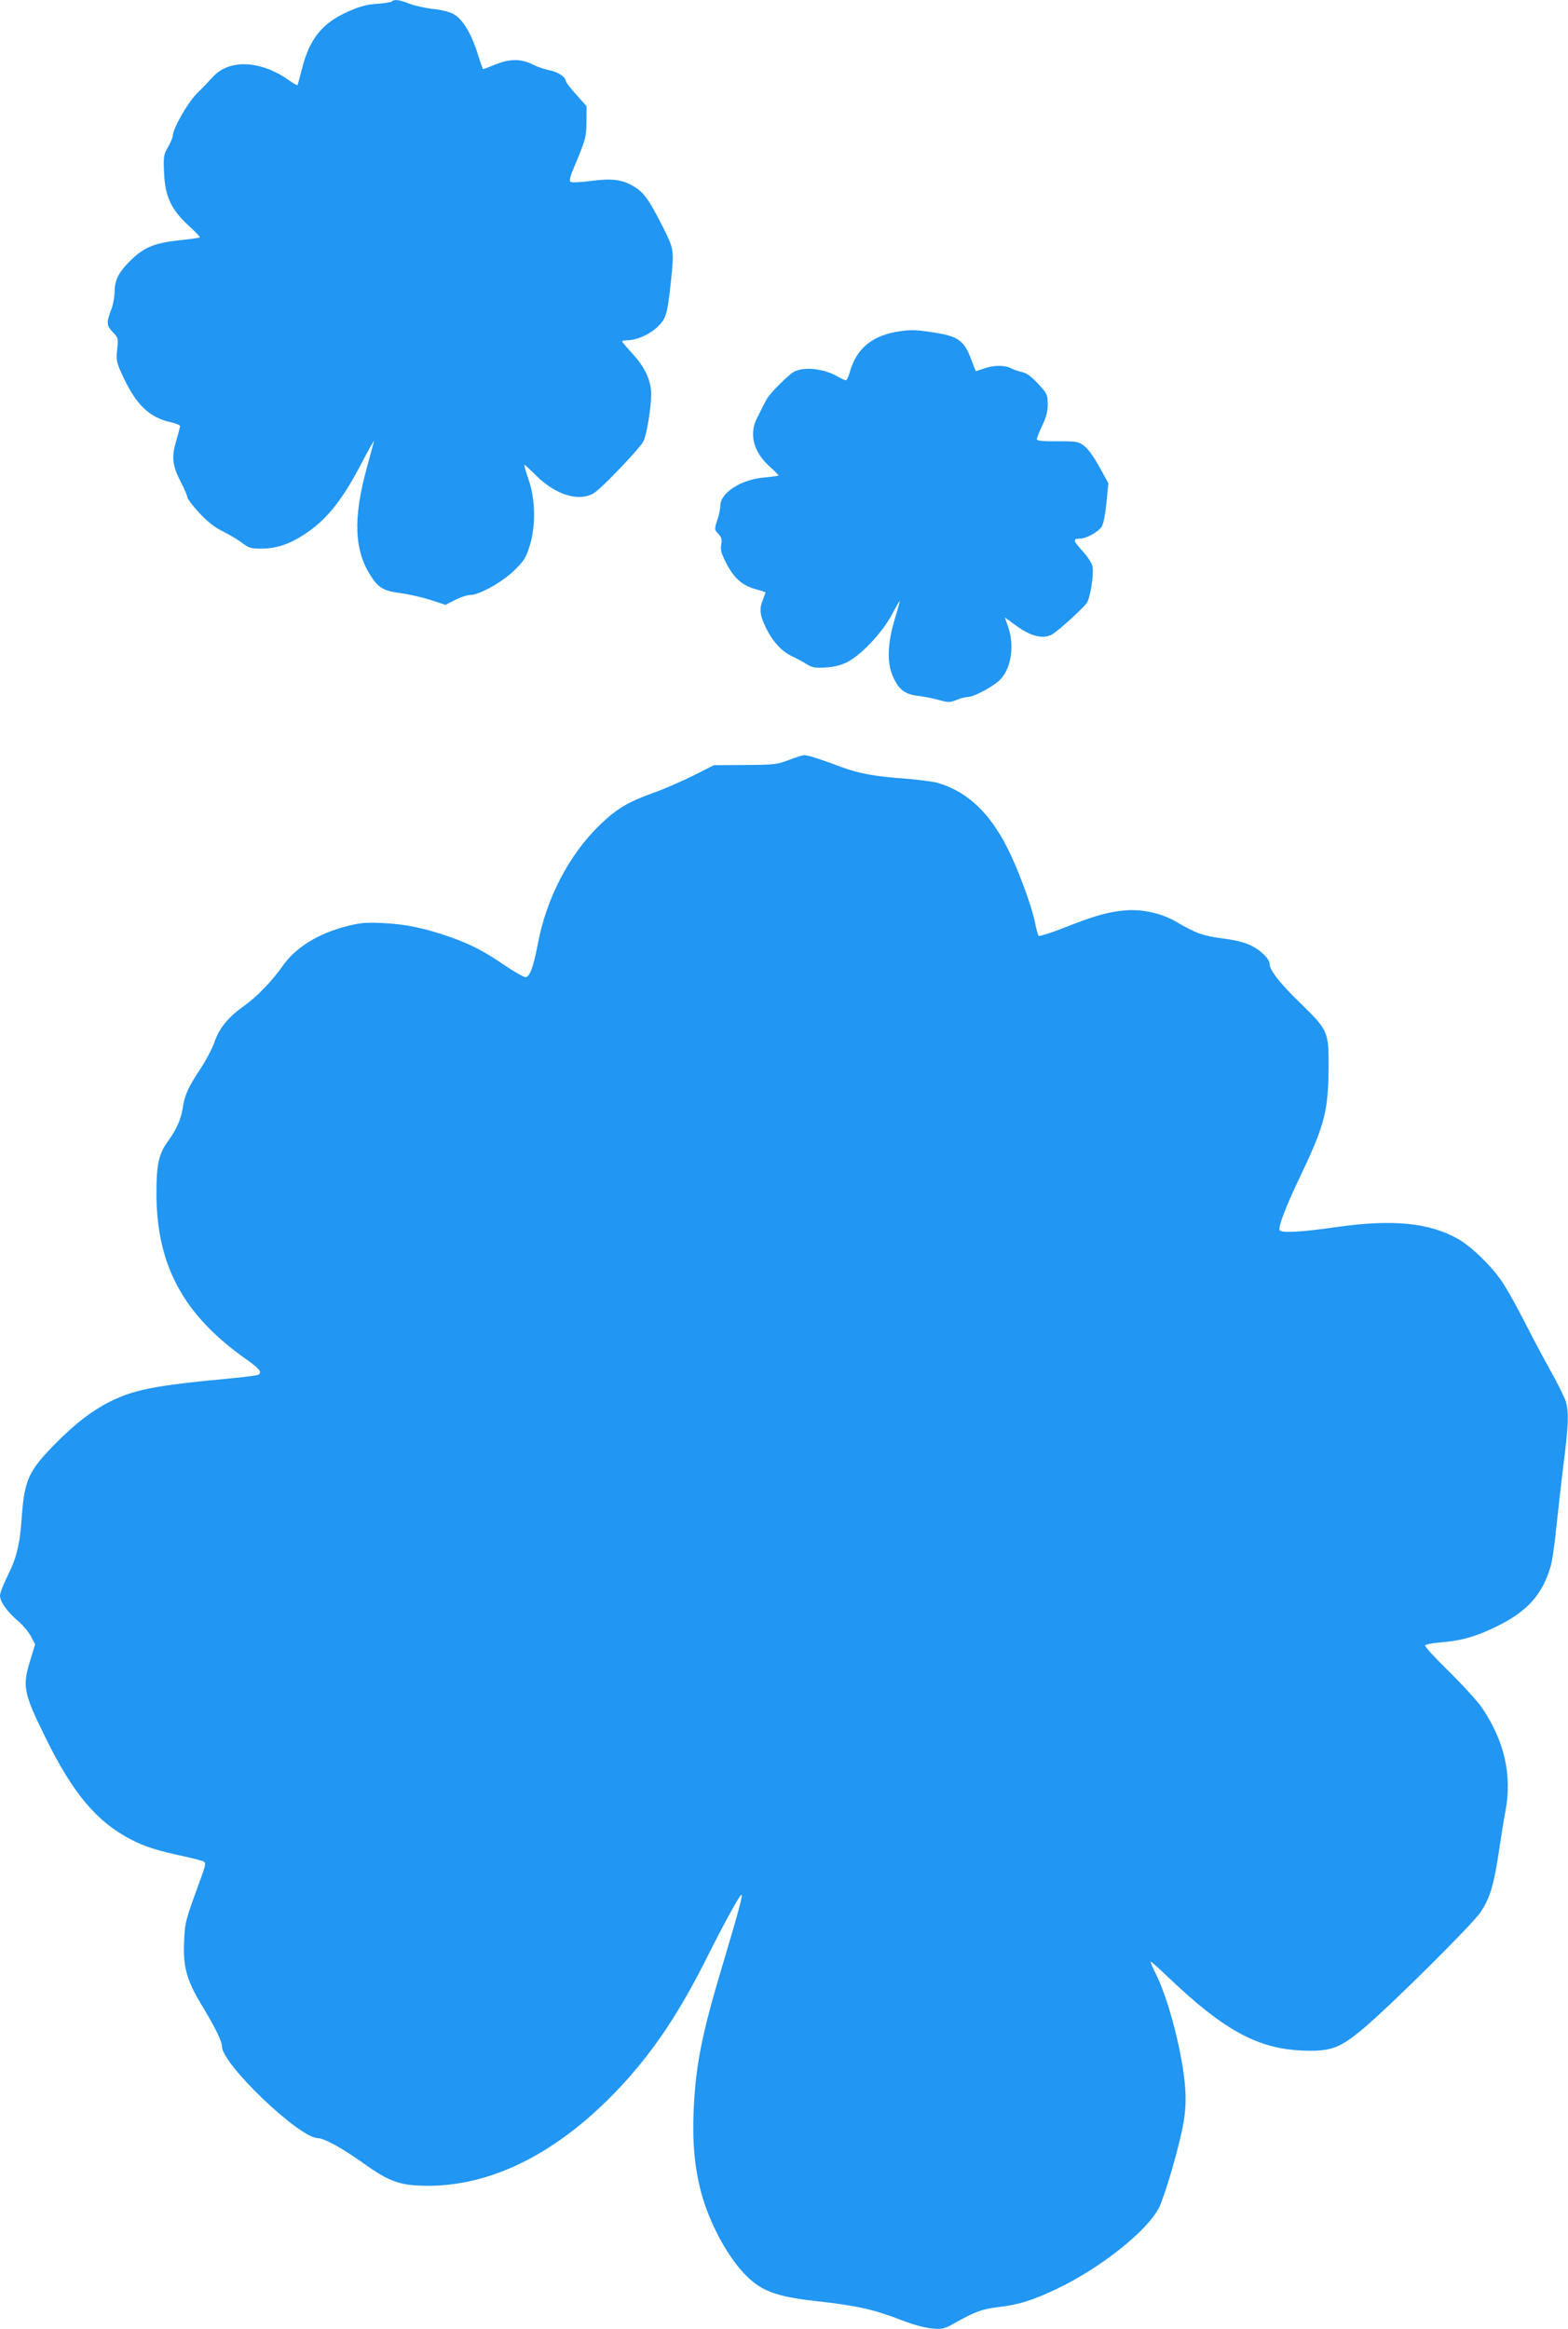 <?xml version="1.0" standalone="no"?>
<!DOCTYPE svg PUBLIC "-//W3C//DTD SVG 20010904//EN"
 "http://www.w3.org/TR/2001/REC-SVG-20010904/DTD/svg10.dtd">
<svg version="1.0" xmlns="http://www.w3.org/2000/svg"
 width="862pt" height="1280pt" viewBox="0 0 862 1280"
 preserveAspectRatio="xMidYMid meet">
<g transform="translate(0,1280) scale(0.1,-0.1)"
fill="#2196f3" stroke="none">
<path d="M2156 12793 c-4 -5 -42 -11 -84 -14 -58 -4 -97 -15 -157 -42 -145
-64 -214 -151 -256 -319 -11 -45 -22 -84 -24 -86 -2 -2 -26 12 -54 32 -153
105 -321 111 -410 14 -20 -22 -59 -63 -88 -91 -51 -51 -133 -194 -133 -233 0
-9 -12 -37 -26 -62 -24 -41 -26 -51 -22 -141 5 -130 39 -203 135 -291 36 -33
64 -62 62 -64 -2 -3 -51 -10 -108 -16 -142 -15 -199 -39 -272 -110 -67 -66
-89 -109 -89 -177 -1 -26 -8 -66 -16 -88 -30 -77 -29 -93 5 -129 31 -32 32
-35 25 -98 -6 -62 -4 -69 35 -153 70 -149 143 -219 255 -244 31 -7 56 -17 56
-23 0 -5 -10 -41 -21 -80 -27 -89 -22 -136 25 -227 20 -38 36 -76 36 -84 0 -8
29 -46 65 -85 46 -50 85 -80 128 -101 34 -17 82 -45 106 -63 39 -30 50 -33
110 -33 80 1 150 24 228 74 126 81 212 187 321 396 40 77 71 131 68 120 -3
-11 -21 -78 -40 -148 -76 -278 -69 -453 25 -596 41 -63 70 -79 165 -91 44 -6
116 -23 161 -37 l82 -27 53 27 c29 15 66 27 82 27 50 0 174 69 242 134 55 54
65 70 86 136 34 110 32 255 -6 364 -15 43 -25 80 -24 82 2 1 30 -24 63 -57
110 -110 239 -149 321 -98 42 25 250 244 271 283 17 32 43 187 43 258 0 74
-33 148 -100 221 -33 36 -60 68 -60 71 0 3 13 6 28 6 52 0 124 32 167 74 48
46 54 68 74 256 17 165 17 169 -45 293 -75 148 -105 191 -161 223 -63 38 -122
45 -239 29 -55 -7 -103 -9 -108 -4 -6 5 -2 26 8 51 78 187 79 191 80 279 l1
85 -57 64 c-32 35 -58 69 -58 76 0 21 -47 51 -90 58 -23 4 -64 18 -90 31 -64
33 -128 33 -208 0 -34 -14 -64 -25 -66 -25 -2 0 -14 33 -26 72 -38 125 -87
206 -143 234 -17 9 -66 21 -109 25 -42 5 -100 18 -128 29 -54 21 -82 25 -94
13z"/>
<path d="M4950 10980 c-153 -21 -243 -94 -279 -228 -7 -23 -16 -42 -21 -42 -5
0 -24 9 -42 19 -76 45 -185 58 -243 28 -27 -13 -135 -121 -149 -149 -7 -13
-17 -32 -23 -43 -5 -11 -19 -39 -31 -62 -45 -86 -20 -185 64 -262 30 -27 54
-51 54 -54 0 -2 -35 -7 -77 -11 -128 -10 -243 -84 -243 -155 0 -16 -7 -52 -17
-80 -16 -50 -16 -52 6 -75 18 -19 21 -31 16 -58 -5 -28 0 -48 24 -96 43 -86
89 -128 159 -148 31 -9 58 -17 60 -19 1 -1 -5 -18 -13 -38 -23 -55 -18 -90 20
-166 38 -73 85 -123 144 -150 20 -9 53 -27 74 -40 32 -20 48 -23 105 -19 44 2
84 12 117 28 75 37 192 159 245 257 24 45 45 81 46 80 2 -1 -11 -47 -28 -102
-39 -132 -43 -236 -9 -313 32 -72 66 -98 138 -106 32 -4 84 -14 115 -23 52
-14 61 -14 98 1 22 9 50 16 61 16 30 0 123 48 169 87 67 58 90 189 52 299
l-18 51 59 -43 c86 -64 158 -80 208 -46 40 27 168 144 184 169 19 29 39 156
31 199 -4 20 -26 54 -56 87 -51 56 -53 67 -13 67 34 0 100 36 119 65 10 15 20
66 27 133 l10 107 -49 89 c-28 51 -63 100 -83 115 -33 25 -41 26 -148 26 -81
-1 -113 3 -113 11 0 7 13 41 30 76 22 47 30 77 30 118 -1 52 -4 58 -53 111
-36 39 -63 59 -87 64 -19 4 -47 14 -62 21 -35 18 -95 18 -148 -1 -23 -8 -44
-15 -45 -15 -1 0 -12 27 -24 60 -39 106 -70 130 -196 151 -100 16 -133 18
-195 9z"/>
<path d="M4335 8623 c-65 -25 -81 -26 -240 -27 l-170 -1 -115 -58 c-63 -31
-163 -75 -223 -96 -136 -49 -201 -88 -291 -176 -169 -164 -293 -403 -340 -656
-24 -125 -44 -179 -67 -179 -10 0 -61 29 -113 64 -113 78 -193 119 -305 158
-137 47 -239 69 -361 75 -98 5 -128 2 -200 -16 -159 -40 -284 -117 -355 -218
-58 -83 -141 -169 -212 -220 -89 -63 -137 -122 -164 -200 -13 -37 -48 -103
-78 -148 -64 -95 -87 -146 -96 -212 -9 -62 -36 -123 -82 -185 -50 -69 -63
-127 -63 -284 0 -398 148 -672 498 -917 69 -49 84 -68 62 -82 -6 -4 -79 -13
-163 -21 -408 -38 -521 -61 -655 -128 -95 -48 -183 -115 -288 -220 -156 -157
-179 -205 -194 -409 -11 -158 -28 -226 -80 -331 -22 -44 -40 -91 -40 -105 0
-33 40 -89 99 -139 26 -22 58 -60 71 -84 l23 -45 -26 -85 c-45 -143 -38 -181
80 -421 153 -312 283 -467 473 -566 75 -39 146 -62 307 -96 45 -10 88 -22 95
-26 10 -7 7 -24 -16 -86 -89 -244 -89 -244 -94 -355 -6 -140 15 -214 104 -359
73 -122 103 -185 104 -215 1 -98 426 -504 527 -504 34 0 138 -57 252 -139 143
-102 201 -122 351 -123 341 -1 686 166 1005 486 201 202 356 423 515 736 117
234 200 383 207 377 6 -7 -19 -99 -103 -380 -116 -386 -150 -555 -161 -812 -7
-173 6 -309 42 -445 43 -160 137 -338 232 -440 91 -98 172 -130 393 -155 229
-25 323 -46 478 -106 61 -24 128 -42 165 -45 56 -5 67 -3 117 25 121 68 157
81 246 92 114 13 193 38 329 103 243 117 499 322 559 449 34 73 112 342 132
461 11 63 14 120 10 183 -11 185 -90 492 -162 636 -19 37 -31 67 -28 67 4 0
43 -35 88 -78 326 -312 515 -411 788 -412 121 0 172 21 289 119 150 125 603
575 648 642 52 78 74 152 101 334 12 81 28 181 36 222 37 196 -4 382 -127 565
-23 35 -105 125 -181 200 -77 75 -137 141 -134 146 3 5 40 12 83 16 116 9 197
32 309 87 169 82 252 174 298 329 9 30 23 125 31 210 9 85 27 243 40 351 28
216 30 284 14 344 -6 22 -44 99 -84 170 -40 72 -105 194 -145 273 -40 79 -94
176 -121 216 -57 86 -167 193 -241 236 -159 91 -362 111 -675 66 -189 -27
-298 -33 -308 -17 -10 17 33 130 120 311 128 270 147 347 149 585 1 194 -3
204 -154 351 -112 108 -170 182 -170 215 0 29 -48 76 -103 103 -35 17 -87 30
-157 39 -107 14 -146 28 -255 92 -79 46 -186 70 -279 62 -96 -9 -165 -28 -330
-93 -76 -30 -142 -51 -146 -47 -4 4 -13 37 -20 73 -15 77 -76 247 -130 365
-102 221 -228 348 -399 401 -25 8 -108 19 -185 25 -167 12 -258 29 -351 64
-102 39 -184 65 -203 65 -10 0 -48 -12 -87 -27z"/>
</g>
</svg>
